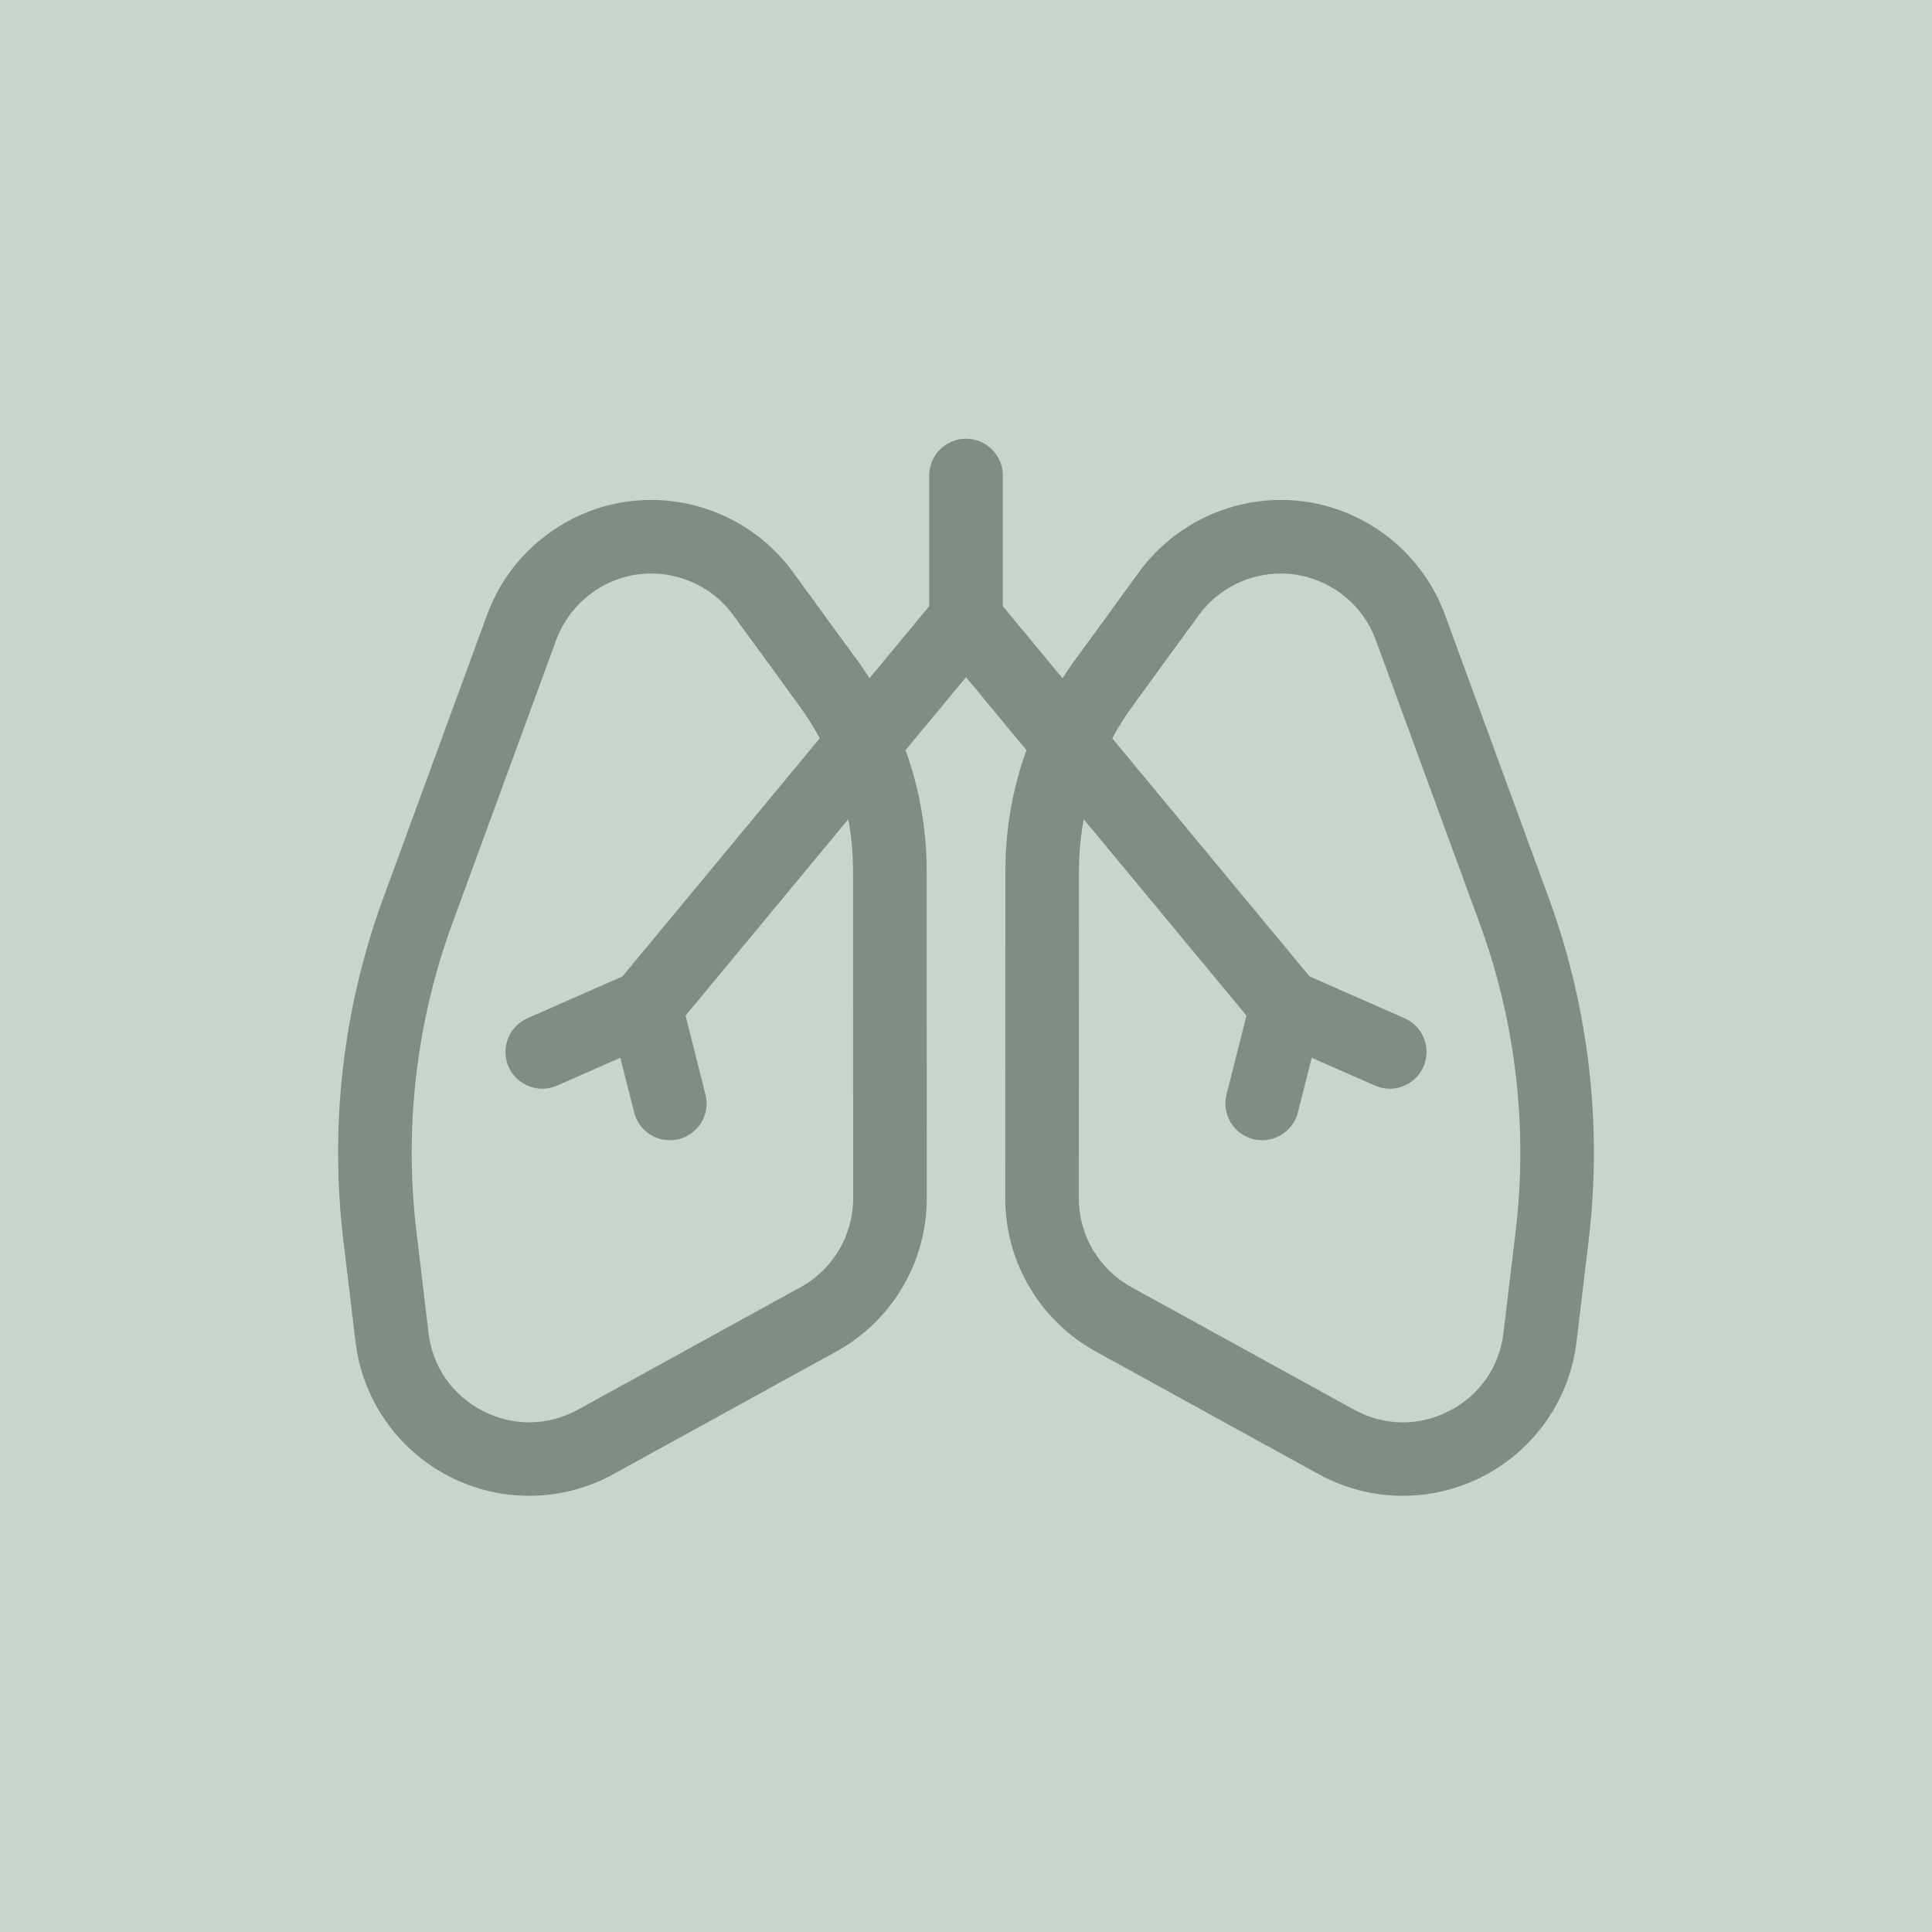 <svg xmlns="http://www.w3.org/2000/svg" width="40" height="40" viewBox="0 0 40 40" fill="none"><rect width="40" height="40" fill="#C9D4CA"></rect><path d="M32.07 18.605L29.915 12.725C29.481 11.541 28.442 10.656 27.203 10.416C25.83 10.15 24.411 10.709 23.587 11.839L22.217 13.72C22.14 13.825 22.068 13.933 21.997 14.041L20.762 12.551V9.845C20.762 9.424 20.421 9.083 20 9.083C19.58 9.083 19.238 9.424 19.238 9.845V12.551L18.003 14.041C17.933 13.933 17.86 13.825 17.784 13.72L16.413 11.839C15.59 10.709 14.171 10.15 12.798 10.416C11.559 10.656 10.52 11.54 10.086 12.725L7.931 18.605C7.108 20.85 6.823 23.291 7.107 25.665L7.36 27.777C7.503 28.974 8.229 30.017 9.301 30.568C9.822 30.835 10.389 30.969 10.956 30.969C11.557 30.969 12.158 30.819 12.701 30.52L17.312 27.983C18.47 27.346 19.188 26.13 19.188 24.808L19.185 18.02C19.184 17.16 19.035 16.322 18.748 15.531L20 14.02L21.252 15.531C20.965 16.322 20.816 17.16 20.816 18.02L20.813 24.808C20.812 26.13 21.531 27.346 22.689 27.983L27.299 30.52C27.843 30.819 28.444 30.969 29.045 30.969C29.612 30.969 30.179 30.835 30.699 30.568C31.772 30.017 32.498 28.974 32.641 27.777L32.893 25.665C33.177 23.291 32.892 20.85 32.07 18.605ZM17.661 18.021L17.664 24.809C17.664 25.575 17.248 26.279 16.578 26.648L11.967 29.185C11.346 29.526 10.628 29.537 9.997 29.213C9.367 28.889 8.957 28.3 8.872 27.596L8.62 25.484C8.364 23.347 8.621 21.15 9.361 19.13L11.516 13.249C11.768 12.563 12.37 12.05 13.087 11.912C13.219 11.886 13.351 11.874 13.482 11.874C14.145 11.874 14.784 12.19 15.182 12.736L16.552 14.617C16.708 14.832 16.848 15.056 16.972 15.286L12.888 20.215L10.92 21.082C10.535 21.251 10.36 21.701 10.53 22.086C10.656 22.371 10.935 22.541 11.227 22.541C11.33 22.541 11.434 22.52 11.534 22.476L12.843 21.9L13.13 23.032C13.217 23.378 13.527 23.607 13.867 23.607C13.929 23.607 13.992 23.6 14.055 23.584C14.463 23.481 14.71 23.066 14.606 22.659L14.194 21.027L17.563 16.961C17.627 17.308 17.661 17.662 17.661 18.021ZM31.381 25.484L31.128 27.596C31.044 28.3 30.634 28.889 30.003 29.213C29.373 29.537 28.655 29.527 28.034 29.185L23.423 26.648C22.752 26.279 22.336 25.575 22.336 24.809L22.339 18.021C22.339 17.662 22.373 17.308 22.437 16.961L25.807 21.027L25.394 22.659C25.291 23.066 25.538 23.481 25.945 23.584C26.008 23.6 26.071 23.607 26.133 23.607C26.474 23.607 26.784 23.378 26.871 23.032L27.158 21.9L28.466 22.476C28.566 22.52 28.67 22.541 28.773 22.541C29.066 22.541 29.345 22.371 29.47 22.086C29.64 21.701 29.465 21.251 29.08 21.082L27.112 20.215L23.028 15.286C23.152 15.056 23.292 14.832 23.449 14.617L24.819 12.736C25.217 12.19 25.855 11.874 26.518 11.874C26.649 11.874 26.782 11.886 26.913 11.912C27.631 12.051 28.233 12.563 28.484 13.249L30.639 19.13C31.38 21.15 31.636 23.347 31.381 25.484Z" fill="#818C82"></path></svg>